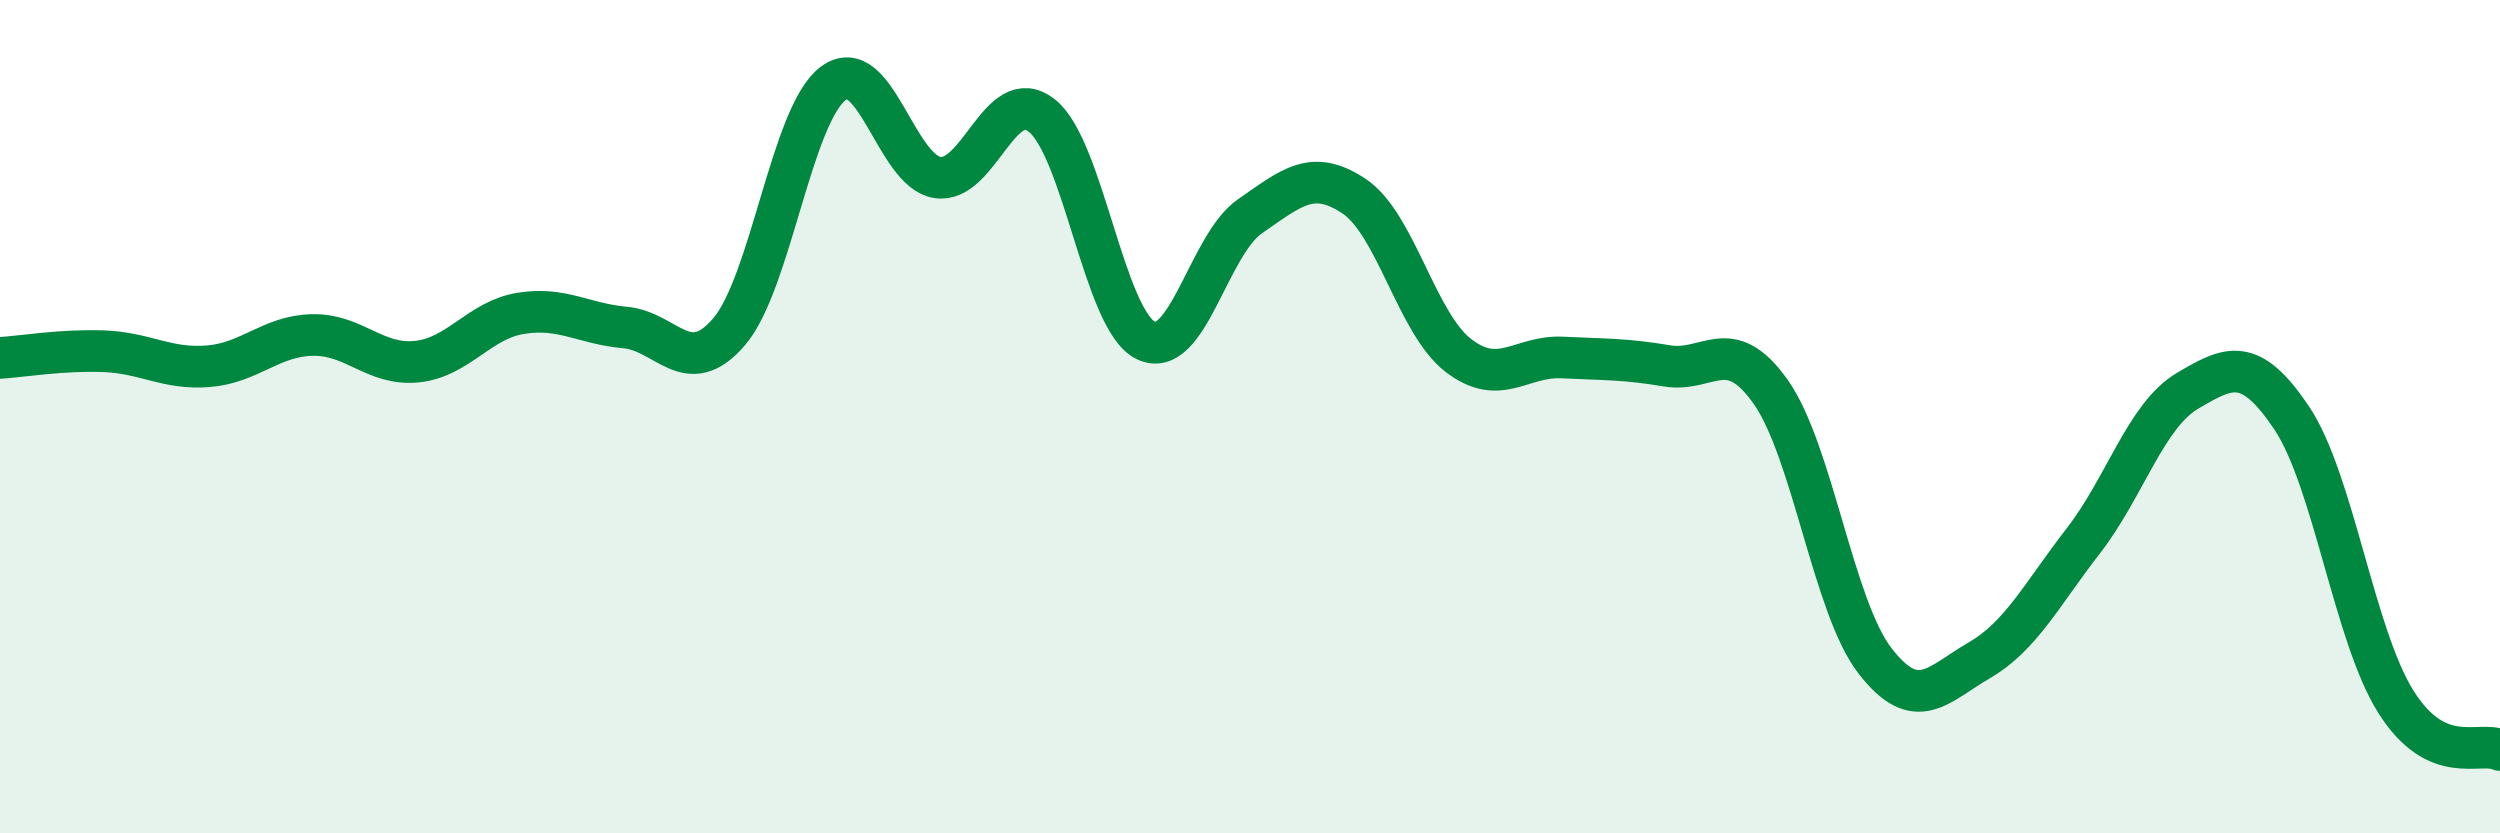 
    <svg width="60" height="20" viewBox="0 0 60 20" xmlns="http://www.w3.org/2000/svg">
      <path
        d="M 0,8.59 C 0.5,8.56 1.5,8.39 2.5,8.43 C 3.5,8.47 4,8.87 5,8.79 C 6,8.71 6.5,8.06 7.5,8.04 C 8.5,8.02 9,8.78 10,8.68 C 11,8.58 11.5,7.68 12.5,7.52 C 13.5,7.36 14,7.77 15,7.86 C 16,7.95 16.5,9.13 17.5,7.96 C 18.5,6.79 19,2.74 20,2 C 21,1.26 21.5,4.11 22.5,4.26 C 23.5,4.41 24,1.99 25,2.77 C 26,3.55 26.5,7.69 27.5,8.17 C 28.5,8.65 29,5.88 30,5.19 C 31,4.5 31.5,4.04 32.5,4.71 C 33.5,5.38 34,7.76 35,8.53 C 36,9.3 36.5,8.53 37.5,8.58 C 38.5,8.63 39,8.61 40,8.78 C 41,8.95 41.5,7.99 42.5,9.41 C 43.5,10.83 44,14.57 45,15.86 C 46,17.15 46.5,16.43 47.5,15.85 C 48.5,15.27 49,14.27 50,12.98 C 51,11.69 51.5,9.97 52.5,9.38 C 53.5,8.79 54,8.54 55,10.03 C 56,11.52 56.5,15.25 57.5,16.84 C 58.5,18.43 59.5,17.77 60,18L60 20L0 20Z"
        fill="#008740"
        opacity="0.1"
        stroke-linecap="round"
        stroke-linejoin="round"
      />
      <path
        d="M 0,8.59 C 0.5,8.56 1.5,8.39 2.5,8.43 C 3.5,8.47 4,8.87 5,8.79 C 6,8.71 6.5,8.06 7.5,8.04 C 8.5,8.02 9,8.78 10,8.68 C 11,8.58 11.5,7.68 12.5,7.52 C 13.5,7.36 14,7.77 15,7.86 C 16,7.95 16.5,9.13 17.5,7.96 C 18.5,6.79 19,2.74 20,2 C 21,1.26 21.5,4.11 22.5,4.26 C 23.5,4.41 24,1.99 25,2.77 C 26,3.55 26.5,7.69 27.5,8.17 C 28.5,8.65 29,5.88 30,5.19 C 31,4.5 31.5,4.04 32.5,4.71 C 33.5,5.38 34,7.76 35,8.53 C 36,9.3 36.5,8.53 37.5,8.58 C 38.5,8.63 39,8.61 40,8.78 C 41,8.95 41.5,7.99 42.5,9.41 C 43.5,10.83 44,14.57 45,15.86 C 46,17.15 46.5,16.43 47.5,15.85 C 48.5,15.27 49,14.27 50,12.98 C 51,11.69 51.5,9.97 52.5,9.38 C 53.5,8.79 54,8.54 55,10.03 C 56,11.52 56.5,15.25 57.5,16.84 C 58.5,18.43 59.5,17.77 60,18"
        stroke="#008740"
        stroke-width="1"
        fill="none"
        stroke-linecap="round"
        stroke-linejoin="round"
      />
    </svg>
  